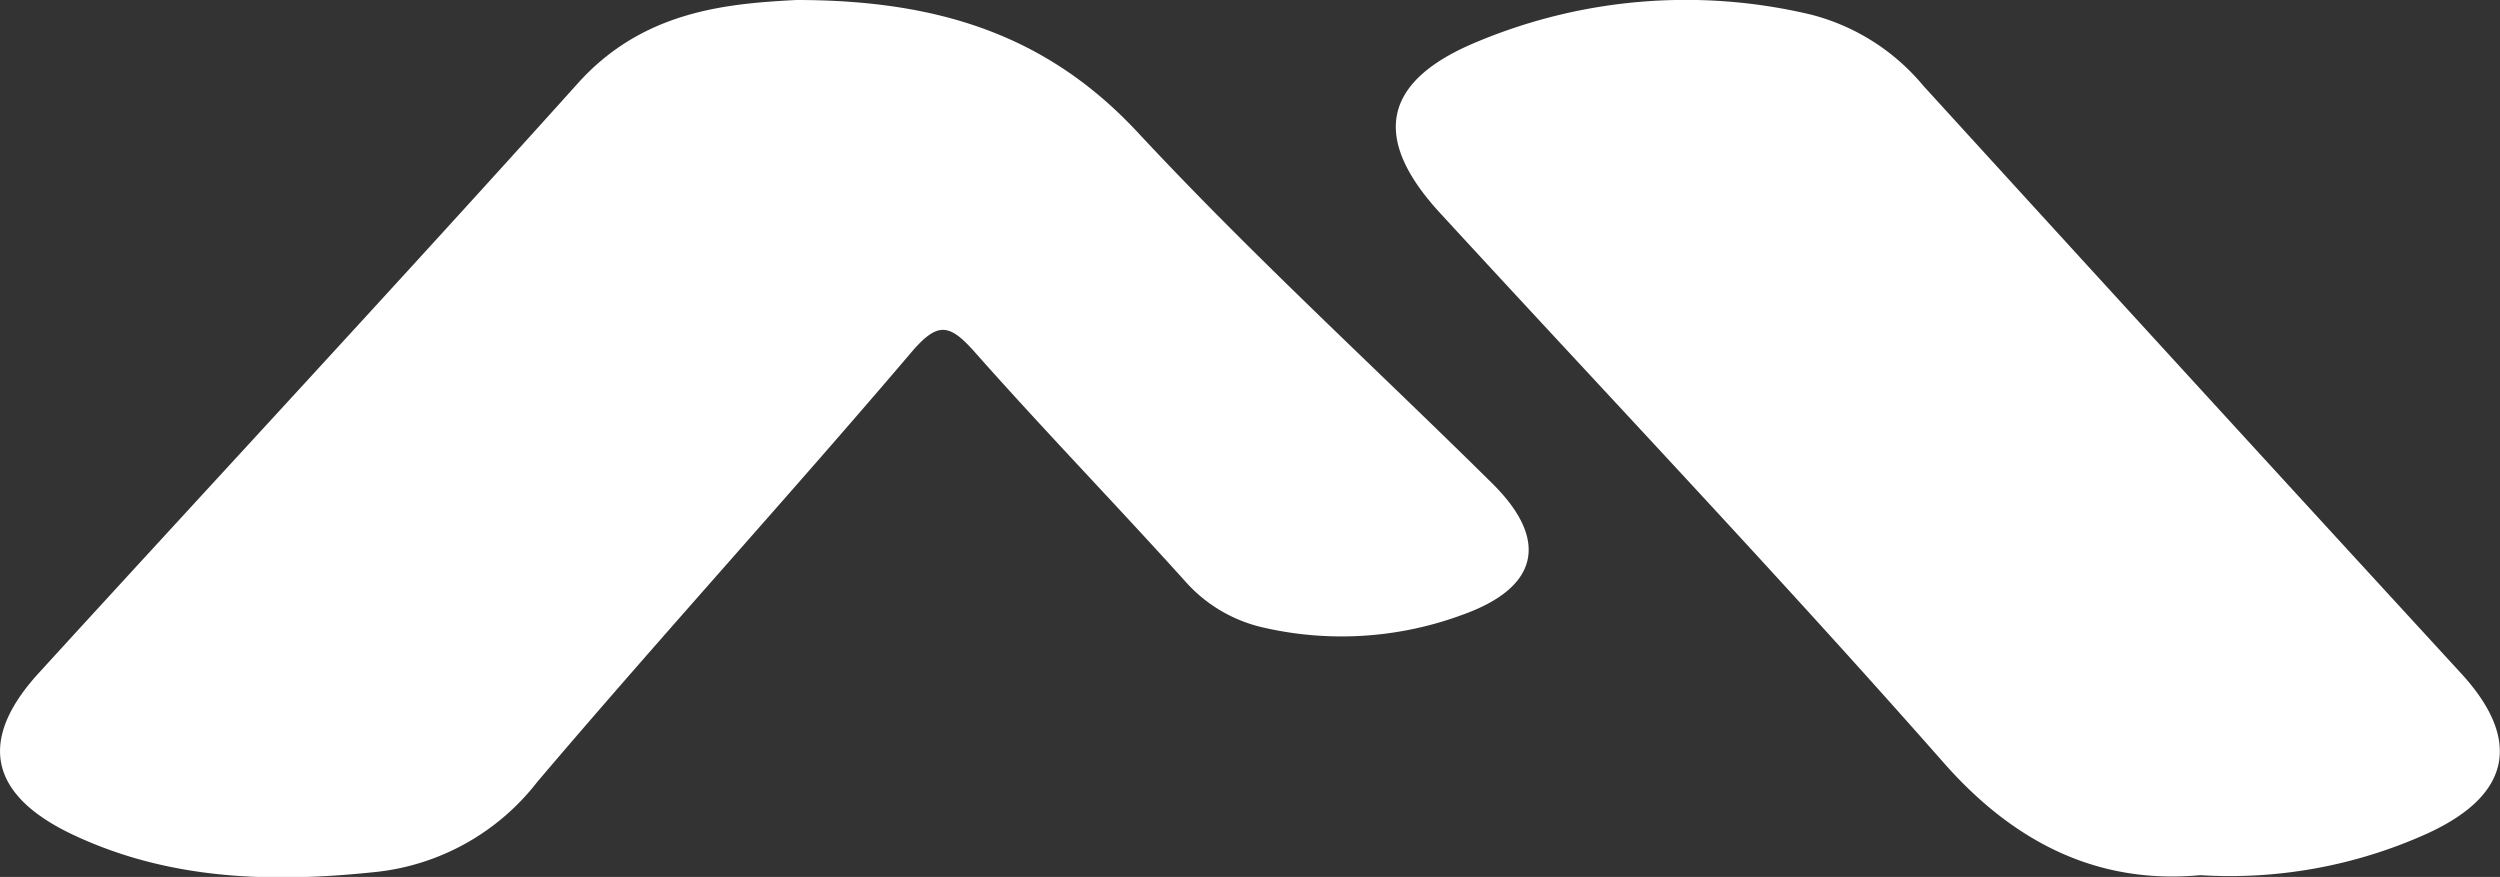 <svg xmlns="http://www.w3.org/2000/svg" width="101.75" height="35.69" viewBox="0 0 101.75 35.69"><rect x="0" y="0" width="101.75" height="35.69" fill="#333333" stroke="none"/><defs><style>.cls-1{fill:#fff;}</style></defs><title>m</title><g id="Layer_2" data-name="Layer 2"><g id="Layer_1-2" data-name="Layer 1"><path class="cls-1" d="M32.41,0c5.82,0,10.21,1.45,13.86,5.35,4.65,5,9.68,9.59,14.52,14.38C63.05,22,62.61,23.9,59.58,25a14.19,14.19,0,0,1-8.21.53,6,6,0,0,1-3.14-1.88c-2.84-3.15-5.8-6.2-8.61-9.38-1-1.11-1.47-1.14-2.47,0-5,5.88-10.26,11.64-15.28,17.55a9.6,9.6,0,0,1-6.49,3.66c-4.27.46-8.5.36-12.48-1.54-3.35-1.61-3.8-3.83-1.33-6.54,7.31-8,14.69-15.94,21.94-24C26.16.44,29.56.15,32.41,0Z"/><path class="cls-1" d="M89.55,35.62C85.44,36,82,34.35,79.07,31,72.4,23.43,65.45,16.11,58.62,8.68c-2.84-3.08-2.35-5.41,1.55-7A22,22,0,0,1,73.73.6a8.78,8.78,0,0,1,4.54,2.88q10.94,12,21.91,23.94c2.48,2.71,2,4.95-1.38,6.5A19.51,19.51,0,0,1,89.55,35.62Z"/></g></g></svg>